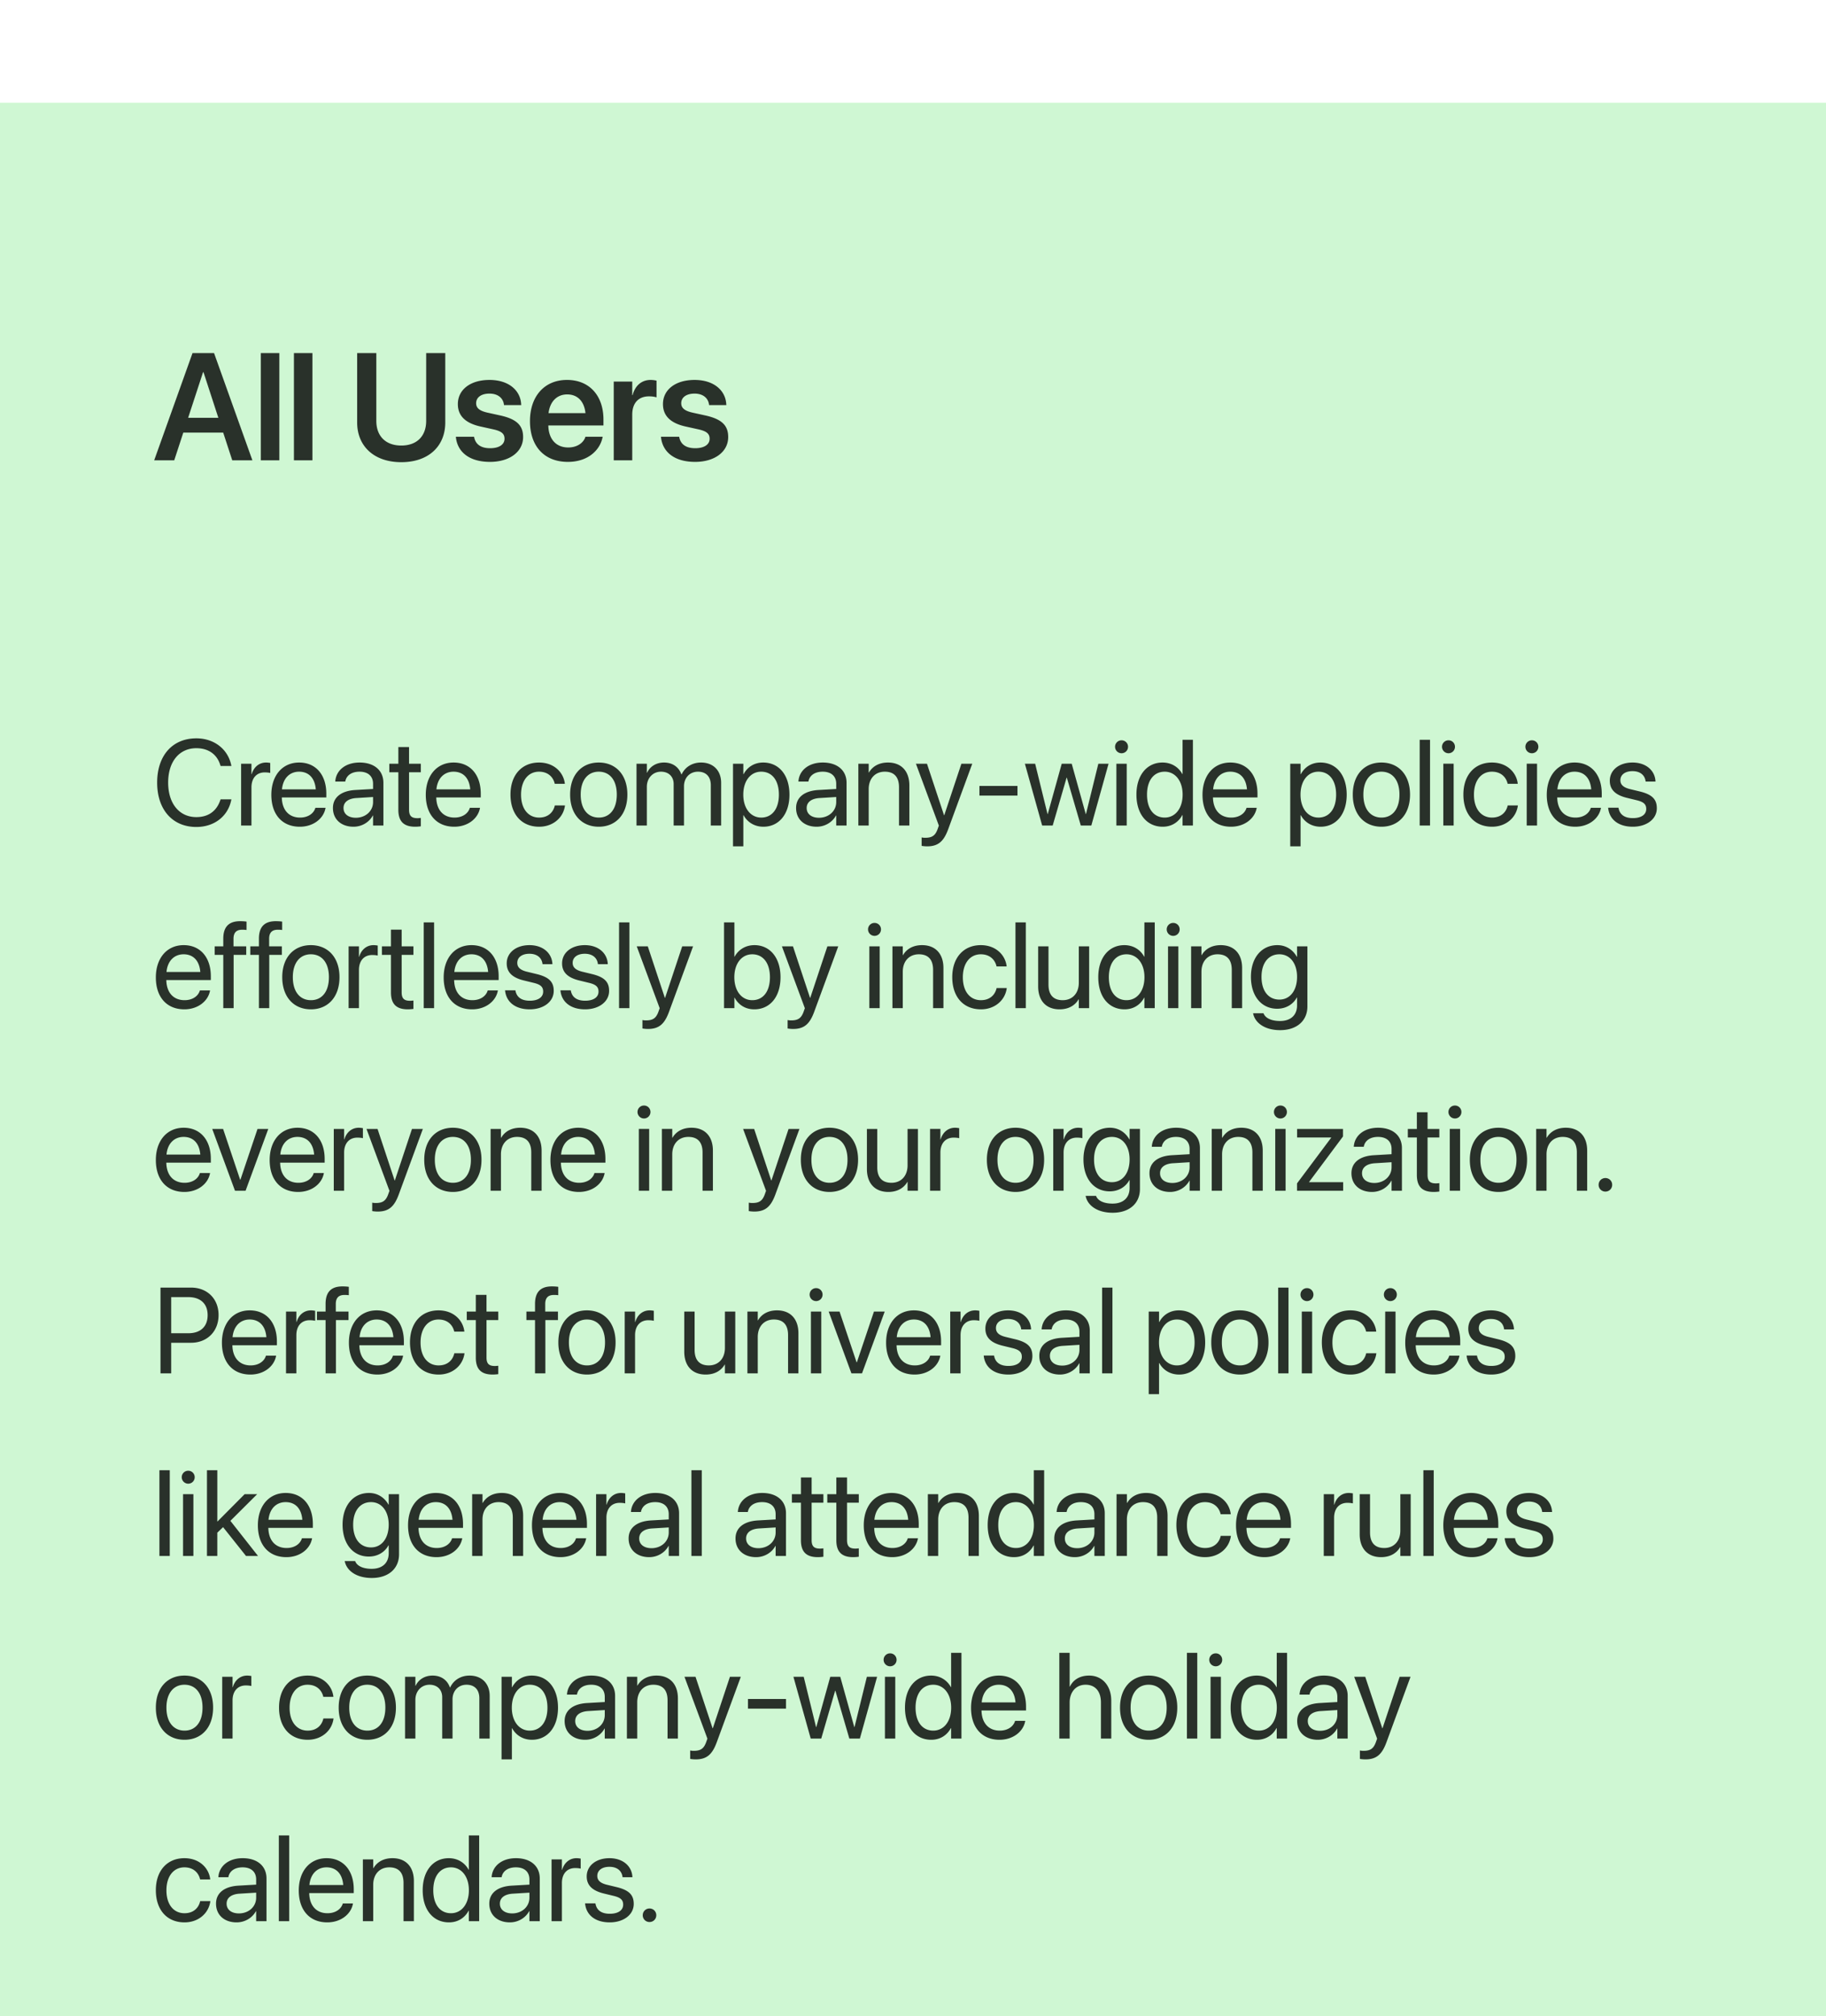 <svg xmlns="http://www.w3.org/2000/svg" width="240" height="265" fill="none"><g filter="url(#a)"><path fill="#CFF7D3" d="M0 0h240v265H0z"/><path fill="#000" fill-opacity=".8" d="m20.264 47 5.039-14.092h2.832L33.174 47h-2.647l-1.191-3.643h-5.244L22.9 47h-2.636Zm6.425-11.582-1.962 5.996H28.7l-1.953-5.996h-.059ZM34.282 47V32.908h2.432V47h-2.432Zm4.35 0V32.908h2.432V47h-2.432Zm14.111.244c-3.574 0-5.8-2.1-5.8-5.215v-9.12h2.519v8.915c0 1.953 1.191 3.233 3.281 3.233s3.271-1.28 3.271-3.233v-8.916h2.51v9.121c0 3.115-2.197 5.215-5.781 5.215Zm11.665-.039c-2.715 0-4.268-1.289-4.483-3.213l-.01-.088h2.393l.02.088c.185.889.86 1.416 2.09 1.416 1.181 0 1.894-.478 1.894-1.24v-.01c0-.625-.361-.976-1.435-1.22l-1.72-.381c-1.982-.44-2.978-1.407-2.978-2.94v-.01c0-1.894 1.65-3.173 4.15-3.173 2.579 0 4.083 1.416 4.17 3.203l.01.107h-2.265l-.01-.078c-.107-.83-.771-1.435-1.904-1.435-1.075 0-1.748.497-1.748 1.26v.009c0 .596.4.986 1.474 1.23l1.729.381c2.138.479 2.969 1.319 2.969 2.823v.01c0 1.953-1.807 3.261-4.346 3.261Zm10.229 0c-3.105 0-4.98-2.06-4.98-5.352v-.01c0-3.261 1.904-5.41 4.863-5.41 2.959 0 4.795 2.08 4.795 5.206v.78h-7.246c.039 1.817 1.035 2.892 2.617 2.892 1.21 0 2.002-.645 2.236-1.338l.02-.069h2.275l-.03.108c-.322 1.591-1.845 3.193-4.55 3.193Zm-.088-8.867c-1.289 0-2.256.869-2.451 2.46h4.853c-.175-1.64-1.113-2.46-2.402-2.46ZM80.667 47V36.648h2.432v1.787h.048c.323-1.25 1.182-2.001 2.373-2.001.303 0 .587.048.772.097v2.197c-.205-.078-.576-.136-.986-.136-1.377 0-2.207.869-2.207 2.402V47h-2.432Zm10.698.205c-2.715 0-4.268-1.289-4.482-3.213l-.01-.088h2.392l.02.088c.186.889.86 1.416 2.09 1.416 1.181 0 1.894-.478 1.894-1.24v-.01c0-.625-.361-.976-1.435-1.22l-1.719-.381c-1.982-.44-2.978-1.407-2.978-2.94v-.01c0-1.894 1.65-3.173 4.15-3.173 2.578 0 4.082 1.416 4.17 3.203l.01.107H93.2l-.01-.078c-.107-.83-.771-1.435-1.904-1.435-1.074 0-1.748.497-1.748 1.26v.009c0 .596.4.986 1.474 1.23l1.729.381c2.139.479 2.969 1.319 2.969 2.823v.01c0 1.953-1.807 3.261-4.346 3.261Zm-65.56 47.983c-3.133 0-5.149-2.282-5.149-5.829v-.007c0-3.547 2.008-5.813 5.149-5.813 2.343 0 4.164 1.422 4.593 3.555l.016.078h-1.422L28.937 87c-.437-1.367-1.546-2.164-3.132-2.164-2.25 0-3.703 1.773-3.703 4.516v.007c0 2.743 1.46 4.532 3.703 4.532 1.578 0 2.672-.782 3.164-2.266l.023-.07h1.422l-.016.078c-.43 2.156-2.234 3.555-4.593 3.555ZM31.69 95v-8.125h1.36v1.375h.03c.274-.938.977-1.531 1.891-1.531.235 0 .438.039.547.054v1.32c-.11-.038-.398-.077-.726-.077-1.055 0-1.742.734-1.742 1.968V95h-1.36Zm7.715.156c-2.336 0-3.742-1.633-3.742-4.187v-.008c0-2.516 1.437-4.242 3.656-4.242 2.219 0 3.57 1.648 3.57 4.086v.5H37.04c.03 1.672.953 2.648 2.398 2.648 1.031 0 1.758-.516 1.992-1.21l.024-.071h1.336l-.016.078c-.266 1.344-1.594 2.406-3.367 2.406Zm-.094-7.234c-1.18 0-2.101.805-2.25 2.32h4.445c-.132-1.578-1.007-2.32-2.195-2.32Zm7.152 7.234c-1.617 0-2.703-.976-2.703-2.453v-.016c0-1.382 1.078-2.25 2.945-2.359l2.328-.133v-.68c0-.992-.648-1.593-1.78-1.593-1.048 0-1.704.5-1.86 1.226l-.016.07h-1.312l.008-.085c.117-1.336 1.28-2.414 3.195-2.414 1.922 0 3.125 1.039 3.125 2.664V95h-1.36v-1.32h-.03c-.477.89-1.454 1.476-2.54 1.476Zm-1.312-2.453c0 .781.64 1.274 1.617 1.274 1.281 0 2.266-.883 2.266-2.063v-.664l-2.172.133c-1.086.062-1.711.547-1.711 1.305v.015Zm9.433 2.453c-1.492 0-2.227-.672-2.227-2.226V88H51.17v-1.125h1.188V84.68h1.406v2.195h1.547V88h-1.547v4.922c0 .867.383 1.11 1.11 1.11.163 0 .32-.024.437-.032v1.102a5.877 5.877 0 0 1-.727.054Zm5.12 0c-2.335 0-3.741-1.633-3.741-4.187v-.008c0-2.516 1.437-4.242 3.656-4.242 2.219 0 3.57 1.648 3.57 4.086v.5H57.34c.031 1.672.953 2.648 2.398 2.648 1.031 0 1.758-.516 1.992-1.21l.024-.071h1.336l-.016.078c-.266 1.344-1.594 2.406-3.367 2.406Zm-.093-7.234c-1.18 0-2.101.805-2.25 2.32h4.445c-.132-1.578-1.007-2.32-2.195-2.32Zm11.25 7.234c-2.305 0-3.766-1.64-3.766-4.226v-.008c0-2.563 1.492-4.203 3.75-4.203 2.024 0 3.219 1.344 3.39 2.734l.009.063h-1.329l-.015-.063c-.203-.812-.86-1.531-2.055-1.531-1.414 0-2.36 1.172-2.36 3.016v.007c0 1.89.97 3.008 2.376 3.008 1.11 0 1.82-.625 2.047-1.531l.015-.063h1.336l-.008.055c-.218 1.547-1.554 2.742-3.39 2.742Zm7.84 0c-2.258 0-3.766-1.633-3.766-4.219v-.015c0-2.586 1.515-4.203 3.758-4.203 2.242 0 3.765 1.61 3.765 4.203v.016c0 2.593-1.515 4.218-3.758 4.218Zm.007-1.203c1.43 0 2.36-1.11 2.36-3.016v-.015c0-1.906-.938-3-2.375-3-1.415 0-2.368 1.101-2.368 3v.016c0 1.914.946 3.015 2.383 3.015ZM83.66 95v-8.125h1.359v1.188h.03c.368-.805 1.18-1.344 2.227-1.344 1.11 0 1.93.57 2.282 1.562h.03c.454-.976 1.407-1.562 2.548-1.562 1.61 0 2.648 1.054 2.648 2.672V95h-1.36v-5.297c0-1.117-.616-1.781-1.687-1.781-1.078 0-1.836.805-1.836 1.914V95h-1.359v-5.445c0-.985-.656-1.633-1.664-1.633-1.078 0-1.86.851-1.86 1.984V95h-1.359Zm12.683 2.734V86.875H97.7v1.375h.031c.508-.945 1.414-1.531 2.578-1.531 2.078 0 3.453 1.656 3.453 4.219v.007c0 2.563-1.39 4.211-3.429 4.211-1.149 0-2.094-.578-2.602-1.515H97.7v4.093h-1.36Zm3.703-3.78c1.437 0 2.328-1.157 2.328-3.009v-.007c0-1.868-.891-3.016-2.328-3.016-1.375 0-2.352 1.195-2.352 3.016v.007c0 1.813.984 3.008 2.352 3.008Zm7.292 1.202c-1.617 0-2.703-.976-2.703-2.453v-.016c0-1.382 1.078-2.25 2.946-2.359l2.328-.133v-.68c0-.992-.649-1.593-1.781-1.593-1.047 0-1.704.5-1.86 1.226l-.015.07h-1.313l.008-.085c.117-1.336 1.281-2.414 3.195-2.414 1.922 0 3.125 1.039 3.125 2.664V95h-1.359v-1.32h-.031c-.477.89-1.454 1.476-2.54 1.476Zm-1.312-2.453c0 .781.641 1.274 1.617 1.274 1.281 0 2.266-.883 2.266-2.063v-.664l-2.172.133c-1.086.062-1.711.547-1.711 1.305v.015ZM112.818 95v-8.125h1.359v1.156h.031c.438-.758 1.266-1.312 2.5-1.312 1.782 0 2.813 1.156 2.813 3.008V95h-1.36v-5.031c0-1.32-.617-2.047-1.867-2.047-1.281 0-2.117.914-2.117 2.297V95h-1.359Zm9.042 2.734a4.5 4.5 0 0 1-.726-.062v-1.11c.117.024.273.047.437.047.86 0 1.336-.218 1.664-1.14l.164-.461-3.015-8.133h1.453l2.242 6.766h.031l2.25-6.766h1.43l-3.172 8.633c-.578 1.555-1.289 2.226-2.758 2.226Zm6.871-6.671v-1.266h5v1.266h-5ZM136.977 95l-2.273-8.125h1.351l1.625 6.61h.032l1.836-6.61h1.312l1.844 6.61h.031l1.625-6.61h1.344L143.438 95h-1.383l-1.836-6.29h-.031L138.36 95h-1.383Zm10.434-9.5a.854.854 0 0 1-.852-.852c0-.476.383-.851.852-.851.476 0 .851.375.851.851a.848.848 0 0 1-.851.852Zm-.68 9.5v-8.125h1.359V95h-1.359Zm6.089.156c-2.078 0-3.453-1.656-3.453-4.219v-.007c0-2.563 1.391-4.211 3.43-4.211 1.148 0 2.094.578 2.602 1.515h.031v-4.507h1.359V95h-1.359v-1.375h-.031c-.508.945-1.414 1.531-2.579 1.531Zm.266-1.203c1.375 0 2.352-1.195 2.352-3.016v-.007c0-1.813-.985-3.008-2.352-3.008-1.437 0-2.328 1.156-2.328 3.008v.007c0 1.868.891 3.016 2.328 3.016Zm8.707 1.203c-2.336 0-3.742-1.633-3.742-4.187v-.008c0-2.516 1.437-4.242 3.656-4.242 2.219 0 3.57 1.648 3.57 4.086v.5h-5.851c.031 1.672.953 2.648 2.398 2.648 1.031 0 1.758-.516 1.992-1.21l.024-.071h1.336l-.016.078c-.265 1.344-1.594 2.406-3.367 2.406Zm-.094-7.234c-1.179 0-2.101.805-2.25 2.32h4.446c-.133-1.578-1.008-2.32-2.196-2.32Zm7.883 9.812V86.875h1.359v1.375h.031c.508-.945 1.414-1.531 2.578-1.531 2.078 0 3.453 1.656 3.453 4.219v.007c0 2.563-1.39 4.211-3.429 4.211-1.149 0-2.094-.578-2.602-1.515h-.031v4.093h-1.359Zm3.703-3.78c1.437 0 2.328-1.157 2.328-3.009v-.007c0-1.868-.891-3.016-2.328-3.016-1.375 0-2.352 1.195-2.352 3.016v.007c0 1.813.984 3.008 2.352 3.008Zm8.285 1.202c-2.258 0-3.766-1.633-3.766-4.219v-.015c0-2.586 1.516-4.203 3.758-4.203s3.765 1.61 3.765 4.203v.016c0 2.593-1.515 4.218-3.757 4.218Zm.007-1.203c1.43 0 2.36-1.11 2.36-3.016v-.015c0-1.906-.938-3-2.375-3-1.414 0-2.367 1.101-2.367 3v.016c0 1.914.945 3.015 2.382 3.015Zm5.02 1.047V83.727h1.359V95h-1.359Zm3.785-9.5a.854.854 0 0 1-.852-.852c0-.476.383-.851.852-.851.476 0 .851.375.851.851a.848.848 0 0 1-.851.852Zm-.68 9.5v-8.125h1.359V95h-1.359Zm6.402.156c-2.305 0-3.765-1.64-3.765-4.226v-.008c0-2.563 1.492-4.203 3.75-4.203 2.023 0 3.218 1.344 3.39 2.734l.008.063h-1.328l-.016-.063c-.203-.812-.859-1.531-2.054-1.531-1.415 0-2.36 1.172-2.36 3.016v.007c0 1.89.969 3.008 2.375 3.008 1.11 0 1.82-.625 2.047-1.531l.016-.063h1.336l-.008.055c-.219 1.547-1.555 2.742-3.391 2.742Zm5.238-9.656a.853.853 0 0 1-.851-.852c0-.476.382-.851.851-.851.477 0 .852.375.852.851a.849.849 0 0 1-.852.852Zm-.679 9.5v-8.125h1.359V95h-1.359Zm6.378.156c-2.336 0-3.742-1.633-3.742-4.187v-.008c0-2.516 1.437-4.242 3.656-4.242 2.219 0 3.571 1.648 3.571 4.086v.5h-5.852c.031 1.672.953 2.648 2.398 2.648 1.032 0 1.758-.516 1.993-1.21l.023-.071h1.336l-.016.078c-.265 1.344-1.593 2.406-3.367 2.406Zm-.094-7.234c-1.179 0-2.101.805-2.25 2.32h4.446c-.133-1.578-1.008-2.32-2.196-2.32Zm7.66 7.234c-1.914 0-3.07-.976-3.234-2.43l-.008-.07h1.36l.015.078c.164.813.766 1.29 1.875 1.29 1.102 0 1.758-.462 1.758-1.196v-.008c0-.586-.305-.914-1.227-1.14l-1.289-.313c-1.531-.367-2.273-1.078-2.273-2.25v-.008c0-1.398 1.227-2.39 2.984-2.39 1.782 0 2.914 1.039 3.016 2.398l.008.102h-1.297l-.008-.055c-.109-.789-.711-1.312-1.719-1.312-.984 0-1.593.476-1.593 1.195v.008c0 .554.367.937 1.265 1.156l1.289.312c1.641.399 2.235 1.047 2.235 2.204v.007c0 1.422-1.344 2.422-3.157 2.422Zm-190.38 24c-2.336 0-3.743-1.633-3.743-4.187v-.008c0-2.516 1.438-4.242 3.657-4.242 2.218 0 3.57 1.648 3.57 4.086v.5h-5.852c.032 1.672.953 2.648 2.399 2.648 1.031 0 1.758-.515 1.992-1.211l.023-.07h1.336l-.015.078c-.266 1.344-1.594 2.406-3.367 2.406Zm-.094-7.234c-1.18 0-2.102.805-2.25 2.32h4.445c-.133-1.578-1.008-2.32-2.195-2.32ZM29.347 119v-7h-1.132v-1.125h1.132v-1c0-1.563.727-2.305 2.227-2.305.305 0 .625.024.828.055v1.102a4.318 4.318 0 0 0-.586-.032c-.75 0-1.125.383-1.125 1.188v.992h1.672V112h-1.656v7h-1.36Zm4.684 0v-7h-1.133v-1.125h1.133v-1c0-1.563.726-2.305 2.226-2.305.305 0 .625.024.829.055v1.102a4.319 4.319 0 0 0-.586-.032c-.75 0-1.125.383-1.125 1.188v.992h1.671V112H35.39v7h-1.36Zm6.832.156c-2.258 0-3.766-1.633-3.766-4.218v-.016c0-2.586 1.516-4.203 3.758-4.203s3.765 1.609 3.765 4.203v.016c0 2.593-1.515 4.218-3.757 4.218Zm.007-1.203c1.43 0 2.36-1.109 2.36-3.015v-.016c0-1.906-.938-3-2.375-3-1.414 0-2.367 1.101-2.367 3v.016c0 1.914.945 3.015 2.382 3.015ZM45.82 119v-8.125h1.359v1.375h.031c.273-.938.977-1.531 1.89-1.531.235 0 .438.039.548.054v1.321c-.11-.039-.399-.078-.727-.078-1.055 0-1.742.734-1.742 1.968V119h-1.36Zm7.792.156c-1.492 0-2.226-.672-2.226-2.226V112h-1.188v-1.125h1.188v-2.195h1.406v2.195h1.547V112h-1.547v4.922c0 .867.383 1.109 1.11 1.109.163 0 .32-.023.437-.031v1.102a5.875 5.875 0 0 1-.727.054Zm2.082-.156v-11.273h1.36V119h-1.36Zm6.363.156c-2.336 0-3.742-1.633-3.742-4.187v-.008c0-2.516 1.437-4.242 3.656-4.242 2.219 0 3.57 1.648 3.57 4.086v.5H59.69c.031 1.672.953 2.648 2.398 2.648 1.032 0 1.758-.515 1.992-1.211l.024-.07h1.336l-.016.078c-.265 1.344-1.594 2.406-3.367 2.406Zm-.094-7.234c-1.18 0-2.101.805-2.25 2.32h4.446c-.133-1.578-1.008-2.32-2.196-2.32Zm7.66 7.234c-1.914 0-3.07-.976-3.234-2.429l-.008-.071h1.36l.015.078c.164.813.766 1.289 1.875 1.289 1.102 0 1.758-.461 1.758-1.195v-.008c0-.586-.305-.914-1.227-1.14l-1.289-.313c-1.531-.367-2.273-1.078-2.273-2.25v-.008c0-1.398 1.226-2.39 2.984-2.39 1.781 0 2.914 1.039 3.016 2.398l.008.102H71.31l-.008-.055c-.11-.789-.711-1.312-1.719-1.312-.984 0-1.594.476-1.594 1.195v.008c0 .554.368.937 1.266 1.156l1.29.312c1.64.399 2.233 1.047 2.233 2.204v.007c0 1.422-1.343 2.422-3.156 2.422Zm7.277 0c-1.914 0-3.07-.976-3.234-2.429l-.008-.071h1.36l.015.078c.164.813.766 1.289 1.875 1.289 1.102 0 1.758-.461 1.758-1.195v-.008c0-.586-.305-.914-1.227-1.14l-1.289-.313c-1.53-.367-2.273-1.078-2.273-2.25v-.008c0-1.398 1.227-2.39 2.984-2.39 1.782 0 2.914 1.039 3.016 2.398l.008.102h-1.297l-.008-.055c-.11-.789-.71-1.312-1.719-1.312-.984 0-1.593.476-1.593 1.195v.008c0 .554.367.937 1.265 1.156l1.29.312c1.64.399 2.234 1.047 2.234 2.204v.007c0 1.422-1.344 2.422-3.157 2.422Zm4.465-.156v-11.273h1.36V119h-1.36Zm3.8 2.734a4.53 4.53 0 0 1-.726-.062v-1.11c.117.024.273.047.438.047.859 0 1.335-.218 1.664-1.14l.164-.461-3.016-8.133h1.453l2.242 6.766h.032l2.25-6.766h1.43l-3.173 8.633c-.578 1.554-1.289 2.226-2.757 2.226Zm13.969-2.578c-1.164 0-2.07-.586-2.578-1.531h-.031V119h-1.36v-11.273h1.36v4.507h.03c.509-.937 1.454-1.515 2.602-1.515 2.039 0 3.43 1.648 3.43 4.211v.008c0 2.562-1.375 4.218-3.453 4.218Zm-.266-1.203c1.438 0 2.328-1.148 2.328-3.015v-.008c0-1.852-.89-3.008-2.328-3.008-1.367 0-2.351 1.195-2.351 3.008v.008c0 1.82.976 3.015 2.351 3.015Zm5.379 3.781c-.266 0-.555-.031-.727-.062v-1.11c.118.024.274.047.438.047.859 0 1.336-.218 1.664-1.14l.164-.461-3.016-8.133h1.454l2.242 6.766h.031l2.25-6.766h1.43l-3.172 8.633c-.578 1.554-1.289 2.226-2.758 2.226Zm10.695-12.234a.854.854 0 0 1-.852-.852c0-.476.383-.851.852-.851.476 0 .851.375.851.851a.849.849 0 0 1-.851.852Zm-.68 9.5v-8.125h1.359V119h-1.359Zm3.035 0v-8.125h1.359v1.156h.032c.437-.758 1.265-1.312 2.5-1.312 1.781 0 2.812 1.156 2.812 3.008V119h-1.359v-5.031c0-1.321-.617-2.047-1.867-2.047-1.282 0-2.118.914-2.118 2.297V119h-1.359Zm11.629.156c-2.305 0-3.766-1.64-3.766-4.226v-.008c0-2.563 1.492-4.203 3.75-4.203 2.024 0 3.219 1.343 3.391 2.734l.008.063h-1.329l-.015-.063c-.203-.812-.86-1.531-2.055-1.531-1.414 0-2.359 1.172-2.359 3.016v.007c0 1.891.969 3.008 2.375 3.008 1.109 0 1.82-.625 2.047-1.531l.015-.063h1.336l-.008.055c-.218 1.547-1.554 2.742-3.39 2.742Zm4.542-.156v-11.273h1.36V119h-1.36Zm5.793.156c-1.781 0-2.812-1.156-2.812-3.008v-5.273h1.359v5.031c0 1.321.617 2.047 1.867 2.047 1.282 0 2.118-.914 2.118-2.297v-4.781h1.359V119h-1.359v-1.156h-.032c-.437.758-1.265 1.312-2.5 1.312Zm8.543 0c-2.078 0-3.453-1.656-3.453-4.218v-.008c0-2.563 1.391-4.211 3.43-4.211 1.148 0 2.093.578 2.601 1.515h.031v-4.507h1.36V119h-1.36v-1.375h-.031c-.508.945-1.414 1.531-2.578 1.531Zm.266-1.203c1.375 0 2.351-1.195 2.351-3.015v-.008c0-1.813-.984-3.008-2.351-3.008-1.438 0-2.328 1.156-2.328 3.008v.008c0 1.867.89 3.015 2.328 3.015Zm6.128-8.453a.854.854 0 0 1-.851-.852c0-.476.383-.851.851-.851.477 0 .852.375.852.851a.849.849 0 0 1-.852.852Zm-.679 9.5v-8.125h1.359V119h-1.359Zm3.035 0v-8.125h1.359v1.156h.031c.438-.758 1.266-1.312 2.5-1.312 1.781 0 2.813 1.156 2.813 3.008V119h-1.36v-5.031c0-1.321-.617-2.047-1.867-2.047-1.281 0-2.117.914-2.117 2.297V119h-1.359Zm11.699 2.891c-2.008 0-3.274-.946-3.539-2.149l-.016-.07h1.367l.031.07c.258.586 1.032.946 2.141.946 1.43 0 2.242-.79 2.242-2.047v-1.039h-.031c-.484.898-1.422 1.476-2.586 1.476-2.047 0-3.445-1.648-3.445-4.187v-.008c0-2.524 1.414-4.164 3.476-4.164 1.149 0 2.055.625 2.555 1.531h.031v-1.375h1.36v7.898c0 1.883-1.383 3.118-3.586 3.118Zm-.094-4.016c1.383 0 2.32-1.18 2.32-2.984v-.008c0-1.789-.945-2.961-2.32-2.961-1.445 0-2.352 1.156-2.352 2.961v.008c0 1.843.907 2.984 2.352 2.984ZM24.227 143.156c-2.336 0-3.743-1.633-3.743-4.187v-.008c0-2.516 1.438-4.242 3.657-4.242 2.218 0 3.57 1.648 3.57 4.086v.5h-5.852c.032 1.672.953 2.648 2.399 2.648 1.031 0 1.758-.515 1.992-1.211l.023-.07h1.336l-.015.078c-.266 1.344-1.594 2.406-3.367 2.406Zm-.094-7.234c-1.18 0-2.102.805-2.25 2.32h4.445c-.133-1.578-1.008-2.32-2.195-2.32ZM30.887 143l-2.993-8.125h1.43l2.242 6.68h.031l2.25-6.68h1.414L32.277 143h-1.39Zm8.3.156c-2.336 0-3.742-1.633-3.742-4.187v-.008c0-2.516 1.437-4.242 3.656-4.242 2.219 0 3.57 1.648 3.57 4.086v.5H36.82c.031 1.672.953 2.648 2.398 2.648 1.032 0 1.758-.515 1.992-1.211l.024-.07h1.336l-.016.078c-.265 1.344-1.593 2.406-3.367 2.406Zm-.094-7.234c-1.18 0-2.101.805-2.25 2.32h4.446c-.133-1.578-1.008-2.32-2.196-2.32ZM43.87 143v-8.125h1.36v1.375h.031c.273-.938.977-1.531 1.89-1.531.235 0 .438.039.548.054v1.321c-.11-.039-.399-.078-.727-.078-1.055 0-1.742.734-1.742 1.968V143h-1.36Zm5.778 2.734c-.266 0-.555-.031-.727-.062v-1.11c.117.024.273.047.438.047.859 0 1.335-.218 1.664-1.14l.164-.461-3.016-8.133h1.453l2.242 6.766h.032l2.25-6.766h1.43l-3.173 8.633c-.578 1.554-1.289 2.226-2.757 2.226Zm9.878-2.578c-2.258 0-3.765-1.633-3.765-4.218v-.016c0-2.586 1.515-4.203 3.757-4.203 2.243 0 3.766 1.609 3.766 4.203v.016c0 2.593-1.516 4.218-3.758 4.218Zm.008-1.203c1.43 0 2.36-1.109 2.36-3.015v-.016c0-1.906-.938-3-2.376-3-1.414 0-2.367 1.101-2.367 3v.016c0 1.914.946 3.015 2.383 3.015Zm4.95 1.047v-8.125h1.358v1.156h.032c.437-.758 1.265-1.312 2.5-1.312 1.78 0 2.812 1.156 2.812 3.008V143h-1.36v-5.031c0-1.321-.616-2.047-1.866-2.047-1.282 0-2.118.914-2.118 2.297V143h-1.359Zm11.604.156c-2.336 0-3.742-1.633-3.742-4.187v-.008c0-2.516 1.438-4.242 3.656-4.242 2.22 0 3.57 1.648 3.57 4.086v.5h-5.85c.03 1.672.952 2.648 2.398 2.648 1.03 0 1.757-.515 1.992-1.211l.023-.07h1.336l-.016.078c-.265 1.344-1.593 2.406-3.367 2.406Zm-.093-7.234c-1.18 0-2.102.805-2.25 2.32h4.445c-.133-1.578-1.008-2.32-2.195-2.32Zm8.648-2.422a.854.854 0 0 1-.852-.852c0-.476.383-.851.852-.851.476 0 .851.375.851.851a.849.849 0 0 1-.851.852Zm-.68 9.5v-8.125h1.36V143h-1.36Zm3.035 0v-8.125h1.36v1.156h.03c.438-.758 1.266-1.312 2.5-1.312 1.782 0 2.813 1.156 2.813 3.008V143h-1.36v-5.031c0-1.321-.617-2.047-1.867-2.047-1.28 0-2.117.914-2.117 2.297V143h-1.36Zm12.148 2.734c-.266 0-.555-.031-.727-.062v-1.11c.117.024.274.047.438.047.86 0 1.336-.218 1.664-1.14l.164-.461-3.016-8.133h1.453l2.243 6.766h.031l2.25-6.766h1.43l-3.172 8.633c-.578 1.554-1.289 2.226-2.758 2.226Zm9.878-2.578c-2.257 0-3.765-1.633-3.765-4.218v-.016c0-2.586 1.515-4.203 3.758-4.203 2.242 0 3.765 1.609 3.765 4.203v.016c0 2.593-1.515 4.218-3.758 4.218Zm.008-1.203c1.43 0 2.36-1.109 2.36-3.015v-.016c0-1.906-.938-3-2.375-3-1.414 0-2.368 1.101-2.368 3v.016c0 1.914.946 3.015 2.383 3.015Zm7.723 1.203c-1.781 0-2.813-1.156-2.813-3.008v-5.273h1.36v5.031c0 1.321.617 2.047 1.867 2.047 1.281 0 2.117-.914 2.117-2.297v-4.781h1.359V143h-1.359v-1.156h-.031c-.438.758-1.266 1.312-2.5 1.312Zm5.488-.156v-8.125h1.359v1.375h.031c.274-.938.977-1.531 1.891-1.531.234 0 .438.039.547.054v1.321c-.109-.039-.398-.078-.727-.078-1.054 0-1.742.734-1.742 1.968V143h-1.359Zm11.234.156c-2.258 0-3.766-1.633-3.766-4.218v-.016c0-2.586 1.516-4.203 3.758-4.203s3.766 1.609 3.766 4.203v.016c0 2.593-1.516 4.218-3.758 4.218Zm.008-1.203c1.429 0 2.359-1.109 2.359-3.015v-.016c0-1.906-.938-3-2.375-3-1.414 0-2.367 1.101-2.367 3v.016c0 1.914.945 3.015 2.383 3.015Zm4.949 1.047v-8.125h1.359v1.375h.031c.274-.938.977-1.531 1.891-1.531.234 0 .437.039.547.054v1.321c-.11-.039-.399-.078-.727-.078-1.055 0-1.742.734-1.742 1.968V143h-1.359Zm7.808 2.891c-2.008 0-3.274-.946-3.539-2.149l-.016-.07h1.367l.032.07c.257.586 1.031.946 2.14.946 1.43 0 2.242-.79 2.242-2.047v-1.039h-.031c-.484.898-1.422 1.476-2.586 1.476-2.047 0-3.445-1.648-3.445-4.187v-.008c0-2.524 1.414-4.164 3.477-4.164 1.148 0 2.054.625 2.554 1.531h.031v-1.375h1.36v7.898c0 1.883-1.383 3.118-3.586 3.118Zm-.094-4.016c1.383 0 2.32-1.18 2.32-2.984v-.008c0-1.789-.945-2.961-2.32-2.961-1.445 0-2.351 1.156-2.351 2.961v.008c0 1.843.906 2.984 2.351 2.984Zm7.637 1.281c-1.618 0-2.703-.976-2.703-2.453v-.015c0-1.383 1.078-2.25 2.945-2.36l2.328-.133v-.679c0-.993-.648-1.594-1.781-1.594-1.047 0-1.703.5-1.86 1.226l-.015.071h-1.313l.008-.086c.117-1.336 1.281-2.414 3.195-2.414 1.922 0 3.125 1.039 3.125 2.664V143h-1.359v-1.32h-.031c-.477.89-1.453 1.476-2.539 1.476Zm-1.313-2.453c0 .781.641 1.274 1.617 1.274 1.282 0 2.266-.883 2.266-2.063v-.664l-2.172.133c-1.086.062-1.711.547-1.711 1.305v.015Zm6.793 2.297v-8.125h1.359v1.156h.032c.437-.758 1.265-1.312 2.5-1.312 1.781 0 2.812 1.156 2.812 3.008V143h-1.359v-5.031c0-1.321-.617-2.047-1.867-2.047-1.282 0-2.118.914-2.118 2.297V143h-1.359Zm9.027-9.5a.853.853 0 0 1-.851-.852c0-.476.382-.851.851-.851.477 0 .852.375.852.851a.849.849 0 0 1-.852.852Zm-.68 9.5v-8.125h1.36V143h-1.36Zm2.863 0v-.969l4.493-6.008V136h-4.485v-1.125h6.031v.992l-4.46 5.985v.023h4.484V143h-6.063Zm9.856.156c-1.617 0-2.703-.976-2.703-2.453v-.015c0-1.383 1.078-2.25 2.945-2.36l2.328-.133v-.679c0-.993-.648-1.594-1.781-1.594-1.047 0-1.703.5-1.86 1.226l-.015.071h-1.313l.008-.086c.117-1.336 1.281-2.414 3.195-2.414 1.922 0 3.125 1.039 3.125 2.664V143h-1.359v-1.32h-.031c-.477.89-1.453 1.476-2.539 1.476Zm-1.313-2.453c0 .781.641 1.274 1.617 1.274 1.282 0 2.266-.883 2.266-2.063v-.664l-2.172.133c-1.086.062-1.711.547-1.711 1.305v.015Zm9.434 2.453c-1.493 0-2.227-.672-2.227-2.226V136h-1.187v-1.125h1.187v-2.195h1.406v2.195h1.547V136h-1.547v4.922c0 .867.383 1.109 1.11 1.109.164 0 .32-.023.437-.031v1.102a5.875 5.875 0 0 1-.726.054Zm2.777-9.656a.854.854 0 0 1-.852-.852c0-.476.383-.851.852-.851.476 0 .851.375.851.851a.849.849 0 0 1-.851.852Zm-.68 9.5v-8.125h1.359V143h-1.359Zm6.402.156c-2.258 0-3.765-1.633-3.765-4.218v-.016c0-2.586 1.515-4.203 3.757-4.203 2.243 0 3.766 1.609 3.766 4.203v.016c0 2.593-1.516 4.218-3.758 4.218Zm.008-1.203c1.43 0 2.359-1.109 2.359-3.015v-.016c0-1.906-.937-3-2.375-3-1.414 0-2.367 1.101-2.367 3v.016c0 1.914.945 3.015 2.383 3.015Zm4.949 1.047v-8.125h1.359v1.156h.032c.437-.758 1.265-1.312 2.5-1.312 1.781 0 2.812 1.156 2.812 3.008V143h-1.359v-5.031c0-1.321-.617-2.047-1.867-2.047-1.282 0-2.118.914-2.118 2.297V143h-1.359Zm9.097.109a.88.88 0 0 1-.89-.89c0-.5.39-.891.89-.891s.891.391.891.891-.391.89-.891.89ZM21.094 167v-11.273h4.015c2.118 0 3.618 1.461 3.618 3.601v.016c0 2.14-1.5 3.633-3.618 3.633H22.5V167h-1.406Zm3.656-10.023H22.5v4.75h2.25c1.61 0 2.54-.883 2.54-2.368v-.015c0-1.485-.93-2.367-2.54-2.367Zm8.16 10.179c-2.336 0-3.742-1.633-3.742-4.187v-.008c0-2.516 1.437-4.242 3.656-4.242 2.219 0 3.57 1.648 3.57 4.086v.5h-5.851c.031 1.672.953 2.648 2.398 2.648 1.031 0 1.758-.515 1.992-1.211l.024-.07h1.336l-.016.078c-.266 1.344-1.594 2.406-3.367 2.406Zm-.094-7.234c-1.18 0-2.101.805-2.25 2.32h4.445c-.132-1.578-1.007-2.32-2.195-2.32ZM37.593 167v-8.125h1.36v1.375h.03c.274-.938.978-1.531 1.892-1.531.234 0 .437.039.546.054v1.321c-.109-.039-.398-.078-.726-.078-1.055 0-1.742.734-1.742 1.968V167h-1.36Zm5.2 0v-7H41.66v-1.125h1.132v-1c0-1.563.727-2.305 2.227-2.305.305 0 .625.024.828.055v1.102a4.319 4.319 0 0 0-.586-.032c-.75 0-1.125.383-1.125 1.188v.992h1.672V160h-1.656v7h-1.36Zm6.808.156c-2.336 0-3.742-1.633-3.742-4.187v-.008c0-2.516 1.437-4.242 3.656-4.242 2.218 0 3.57 1.648 3.57 4.086v.5h-5.852c.032 1.672.954 2.648 2.399 2.648 1.031 0 1.758-.515 1.992-1.211l.024-.07h1.335l-.015.078c-.266 1.344-1.594 2.406-3.367 2.406Zm-.094-7.234c-1.18 0-2.102.805-2.25 2.32h4.445c-.133-1.578-1.008-2.32-2.195-2.32Zm8.144 7.234c-2.304 0-3.765-1.64-3.765-4.226v-.008c0-2.563 1.492-4.203 3.75-4.203 2.023 0 3.218 1.343 3.39 2.734l.008.063h-1.328l-.016-.063c-.203-.812-.86-1.531-2.054-1.531-1.414 0-2.36 1.172-2.36 3.016v.007c0 1.891.969 3.008 2.375 3.008 1.11 0 1.82-.625 2.047-1.531l.016-.063h1.336l-.008.055c-.219 1.547-1.555 2.742-3.39 2.742Zm7.113 0c-1.492 0-2.226-.672-2.226-2.226V160H61.35v-1.125h1.188v-2.195h1.406v2.195h1.547V160h-1.547v4.922c0 .867.383 1.109 1.11 1.109.163 0 .32-.023.437-.031v1.102a5.875 5.875 0 0 1-.727.054ZM70.32 167v-7h-1.133v-1.125h1.133v-1c0-1.563.726-2.305 2.226-2.305.305 0 .625.024.828.055v1.102a4.318 4.318 0 0 0-.586-.032c-.75 0-1.125.383-1.125 1.188v.992h1.672V160h-1.656v7h-1.36Zm6.831.156c-2.257 0-3.765-1.633-3.765-4.218v-.016c0-2.586 1.515-4.203 3.758-4.203 2.242 0 3.765 1.609 3.765 4.203v.016c0 2.593-1.515 4.218-3.758 4.218Zm.008-1.203c1.43 0 2.36-1.109 2.36-3.015v-.016c0-1.906-.938-3-2.375-3-1.415 0-2.368 1.101-2.368 3v.016c0 1.914.946 3.015 2.383 3.015Zm4.95 1.047v-8.125h1.359v1.375h.03c.274-.938.977-1.531 1.891-1.531.235 0 .438.039.547.054v1.321c-.11-.039-.398-.078-.726-.078-1.055 0-1.742.734-1.742 1.968V167h-1.36Zm10.64.156c-1.782 0-2.813-1.156-2.813-3.008v-5.273h1.36v5.031c0 1.321.616 2.047 1.866 2.047 1.282 0 2.118-.914 2.118-2.297v-4.781h1.359V167h-1.36v-1.156h-.03c-.438.758-1.266 1.312-2.5 1.312Zm5.487-.156v-8.125h1.36v1.156h.031c.438-.758 1.266-1.312 2.5-1.312 1.781 0 2.813 1.156 2.813 3.008V167h-1.36v-5.031c0-1.321-.617-2.047-1.867-2.047-1.281 0-2.117.914-2.117 2.297V167h-1.36Zm9.028-9.5a.854.854 0 0 1-.852-.852c0-.476.383-.851.852-.851.476 0 .851.375.851.851a.849.849 0 0 1-.851.852Zm-.68 9.5v-8.125h1.359V167h-1.359Zm5.324 0-2.992-8.125h1.429l2.243 6.68h.031l2.25-6.68h1.414L113.298 167h-1.391Zm8.3.156c-2.336 0-3.742-1.633-3.742-4.187v-.008c0-2.516 1.438-4.242 3.656-4.242 2.219 0 3.571 1.648 3.571 4.086v.5h-5.852c.031 1.672.953 2.648 2.399 2.648 1.031 0 1.757-.515 1.992-1.211l.023-.07h1.336l-.015.078c-.266 1.344-1.594 2.406-3.368 2.406Zm-.093-7.234c-1.18 0-2.102.805-2.25 2.32h4.445c-.133-1.578-1.008-2.32-2.195-2.32Zm4.777 7.078v-8.125h1.359v1.375h.031c.274-.938.977-1.531 1.891-1.531.234 0 .438.039.547.054v1.321c-.109-.039-.398-.078-.727-.078-1.054 0-1.742.734-1.742 1.968V167h-1.359Zm7.644.156c-1.914 0-3.07-.976-3.234-2.429l-.008-.071h1.359l.016.078c.164.813.766 1.289 1.875 1.289 1.102 0 1.758-.461 1.758-1.195v-.008c0-.586-.305-.914-1.227-1.14l-1.289-.313c-1.531-.367-2.273-1.078-2.273-2.25v-.008c0-1.398 1.226-2.39 2.984-2.39 1.781 0 2.914 1.039 3.016 2.398l.008.102h-1.297l-.008-.055c-.11-.789-.711-1.312-1.719-1.312-.984 0-1.594.476-1.594 1.195v.008c0 .554.368.937 1.266 1.156l1.289.312c1.641.399 2.234 1.047 2.234 2.204v.007c0 1.422-1.343 2.422-3.156 2.422Zm6.769 0c-1.617 0-2.703-.976-2.703-2.453v-.015c0-1.383 1.078-2.25 2.946-2.36l2.328-.133v-.679c0-.993-.649-1.594-1.782-1.594-1.046 0-1.703.5-1.859 1.226l-.016.071h-1.312l.008-.086c.117-1.336 1.281-2.414 3.195-2.414 1.922 0 3.125 1.039 3.125 2.664V167h-1.359v-1.32h-.032c-.476.89-1.453 1.476-2.539 1.476Zm-1.312-2.453c0 .781.641 1.274 1.617 1.274 1.281 0 2.266-.883 2.266-2.063v-.664l-2.172.133c-1.086.062-1.711.547-1.711 1.305v.015Zm6.863 2.297v-11.273h1.359V167h-1.359Zm6.125 2.734v-10.859h1.359v1.375h.031c.508-.945 1.414-1.531 2.578-1.531 2.078 0 3.453 1.656 3.453 4.219v.007c0 2.563-1.39 4.211-3.429 4.211-1.149 0-2.094-.578-2.602-1.515h-.031v4.093h-1.359Zm3.703-3.781c1.437 0 2.328-1.156 2.328-3.008v-.007c0-1.868-.891-3.016-2.328-3.016-1.375 0-2.352 1.195-2.352 3.016v.007c0 1.813.985 3.008 2.352 3.008Zm8.285 1.203c-2.258 0-3.766-1.633-3.766-4.218v-.016c0-2.586 1.516-4.203 3.758-4.203s3.765 1.609 3.765 4.203v.016c0 2.593-1.515 4.218-3.757 4.218Zm.007-1.203c1.43 0 2.36-1.109 2.36-3.015v-.016c0-1.906-.938-3-2.375-3-1.414 0-2.367 1.101-2.367 3v.016c0 1.914.945 3.015 2.382 3.015Zm5.02 1.047v-11.273h1.359V167h-1.359Zm3.785-9.5a.854.854 0 0 1-.852-.852c0-.476.383-.851.852-.851.476 0 .851.375.851.851a.849.849 0 0 1-.851.852Zm-.68 9.5v-8.125h1.359V167h-1.36Zm6.402.156c-2.305 0-3.766-1.64-3.766-4.226v-.008c0-2.563 1.493-4.203 3.75-4.203 2.024 0 3.219 1.343 3.391 2.734l.008.063h-1.328l-.016-.063c-.203-.812-.859-1.531-2.055-1.531-1.414 0-2.359 1.172-2.359 3.016v.007c0 1.891.969 3.008 2.375 3.008 1.109 0 1.82-.625 2.047-1.531l.016-.063h1.336l-.008.055c-.219 1.547-1.555 2.742-3.391 2.742Zm5.238-9.656a.853.853 0 0 1-.851-.852c0-.476.382-.851.851-.851.477 0 .852.375.852.851a.849.849 0 0 1-.852.852Zm-.679 9.5v-8.125h1.359V167h-1.359Zm6.378.156c-2.336 0-3.742-1.633-3.742-4.187v-.008c0-2.516 1.438-4.242 3.656-4.242 2.219 0 3.571 1.648 3.571 4.086v.5h-5.852c.031 1.672.953 2.648 2.398 2.648 1.032 0 1.758-.515 1.993-1.211l.023-.07h1.336l-.016.078c-.265 1.344-1.593 2.406-3.367 2.406Zm-.094-7.234c-1.179 0-2.101.805-2.25 2.32h4.446c-.133-1.578-1.008-2.32-2.196-2.32Zm7.66 7.234c-1.914 0-3.07-.976-3.234-2.429l-.008-.071h1.36l.015.078c.164.813.766 1.289 1.875 1.289 1.102 0 1.758-.461 1.758-1.195v-.008c0-.586-.305-.914-1.227-1.14l-1.289-.313c-1.531-.367-2.273-1.078-2.273-2.25v-.008c0-1.398 1.226-2.39 2.984-2.39 1.782 0 2.914 1.039 3.016 2.398l.008.102h-1.297l-.008-.055c-.109-.789-.711-1.312-1.719-1.312-.984 0-1.593.476-1.593 1.195v.008c0 .554.367.937 1.265 1.156l1.289.312c1.641.399 2.235 1.047 2.235 2.204v.007c0 1.422-1.344 2.422-3.157 2.422ZM20.953 191v-11.273h1.36V191h-1.36Zm3.785-9.5a.854.854 0 0 1-.851-.852c0-.476.382-.851.851-.851.477 0 .852.375.852.851a.849.849 0 0 1-.852.852Zm-.68 9.5v-8.125h1.36V191h-1.36Zm3.145 0v-11.273h1.36v6.734h.03l3.563-3.586h1.648l-3.523 3.508L33.914 191h-1.578l-3.016-3.789-.758.727V191h-1.36Zm10.433.156c-2.336 0-3.742-1.633-3.742-4.187v-.008c0-2.516 1.437-4.242 3.656-4.242 2.219 0 3.57 1.648 3.57 4.086v.5h-5.85c.031 1.672.953 2.648 2.398 2.648 1.032 0 1.758-.515 1.992-1.211l.024-.07h1.336l-.016.078c-.265 1.344-1.593 2.406-3.367 2.406Zm-.094-7.234c-1.18 0-2.101.805-2.25 2.32h4.446c-.133-1.578-1.008-2.32-2.196-2.32Zm11.32 9.969c-2.008 0-3.273-.946-3.539-2.149l-.016-.07h1.368l.03.07c.259.586 1.032.946 2.142.946 1.43 0 2.242-.79 2.242-2.047v-1.039h-.032c-.484.898-1.421 1.476-2.585 1.476-2.047 0-3.446-1.648-3.446-4.187v-.008c0-2.524 1.414-4.164 3.477-4.164 1.148 0 2.054.625 2.554 1.531h.032v-1.375h1.36v7.898c0 1.883-1.384 3.118-3.587 3.118Zm-.094-4.016c1.383 0 2.32-1.18 2.32-2.984v-.008c0-1.789-.945-2.961-2.32-2.961-1.445 0-2.351 1.156-2.351 2.961v.008c0 1.843.906 2.984 2.351 2.984Zm8.606 1.281c-2.336 0-3.742-1.633-3.742-4.187v-.008c0-2.516 1.437-4.242 3.656-4.242 2.219 0 3.57 1.648 3.57 4.086v.5h-5.851c.03 1.672.953 2.648 2.398 2.648 1.031 0 1.758-.515 1.992-1.211l.024-.07h1.336l-.016.078c-.266 1.344-1.594 2.406-3.367 2.406Zm-.094-7.234c-1.18 0-2.102.805-2.25 2.32h4.445c-.133-1.578-1.008-2.32-2.195-2.32ZM62.057 191v-8.125h1.36v1.156h.03c.438-.758 1.266-1.312 2.5-1.312 1.782 0 2.813 1.156 2.813 3.008V191H67.4v-5.031c0-1.321-.616-2.047-1.866-2.047-1.282 0-2.118.914-2.118 2.297V191h-1.359Zm11.605.156c-2.336 0-3.742-1.633-3.742-4.187v-.008c0-2.516 1.438-4.242 3.656-4.242 2.22 0 3.57 1.648 3.57 4.086v.5h-5.85c.03 1.672.952 2.648 2.398 2.648 1.03 0 1.757-.515 1.992-1.211l.023-.07h1.336l-.016.078c-.265 1.344-1.593 2.406-3.367 2.406Zm-.093-7.234c-1.18 0-2.102.805-2.25 2.32h4.445c-.133-1.578-1.008-2.32-2.195-2.32ZM78.346 191v-8.125h1.36v1.375h.03c.274-.938.977-1.531 1.89-1.531.235 0 .438.039.548.054v1.321c-.11-.039-.399-.078-.727-.078-1.054 0-1.742.734-1.742 1.968V191h-1.36Zm6.98.156c-1.617 0-2.703-.976-2.703-2.453v-.015c0-1.383 1.078-2.25 2.945-2.36l2.328-.133v-.679c0-.993-.648-1.594-1.781-1.594-1.047 0-1.703.5-1.86 1.226l-.015.071h-1.313l.008-.086c.117-1.336 1.282-2.414 3.196-2.414 1.921 0 3.125 1.039 3.125 2.664V191h-1.36v-1.32h-.031c-.477.89-1.453 1.476-2.54 1.476Zm-1.313-2.453c0 .781.641 1.274 1.618 1.274 1.28 0 2.265-.883 2.265-2.063v-.664l-2.172.133c-1.086.062-1.71.547-1.71 1.305v.015ZM90.876 191v-11.273h1.36V191h-1.36Zm8.5.156c-1.617 0-2.703-.976-2.703-2.453v-.015c0-1.383 1.078-2.25 2.945-2.36l2.328-.133v-.679c0-.993-.648-1.594-1.781-1.594-1.047 0-1.703.5-1.86 1.226l-.015.071h-1.312l.007-.086c.118-1.336 1.282-2.414 3.196-2.414 1.922 0 3.125 1.039 3.125 2.664V191h-1.36v-1.32h-.031c-.476.89-1.453 1.476-2.539 1.476Zm-1.312-2.453c0 .781.64 1.274 1.617 1.274 1.281 0 2.265-.883 2.265-2.063v-.664l-2.171.133c-1.086.062-1.711.547-1.711 1.305v.015Zm9.433 2.453c-1.492 0-2.227-.672-2.227-2.226V184h-1.187v-1.125h1.187v-2.195h1.407v2.195h1.547V184h-1.547v4.922c0 .867.382 1.109 1.109 1.109.164 0 .32-.023.438-.031v1.102a5.877 5.877 0 0 1-.727.054Zm4.652 0c-1.492 0-2.226-.672-2.226-2.226V184h-1.188v-1.125h1.188v-2.195h1.406v2.195h1.547V184h-1.547v4.922c0 .867.383 1.109 1.109 1.109.164 0 .32-.023.438-.031v1.102a5.877 5.877 0 0 1-.727.054Zm5.121 0c-2.336 0-3.742-1.633-3.742-4.187v-.008c0-2.516 1.437-4.242 3.656-4.242 2.219 0 3.57 1.648 3.57 4.086v.5h-5.851c.031 1.672.953 2.648 2.398 2.648 1.031 0 1.758-.515 1.992-1.211l.024-.07h1.336l-.016.078c-.266 1.344-1.594 2.406-3.367 2.406Zm-.094-7.234c-1.18 0-2.101.805-2.25 2.32h4.445c-.132-1.578-1.007-2.32-2.195-2.32Zm4.777 7.078v-8.125h1.36v1.156h.031c.437-.758 1.266-1.312 2.5-1.312 1.781 0 2.812 1.156 2.812 3.008V191h-1.359v-5.031c0-1.321-.617-2.047-1.867-2.047-1.281 0-2.117.914-2.117 2.297V191h-1.36Zm11.317.156c-2.079 0-3.454-1.656-3.454-4.218v-.008c0-2.563 1.391-4.211 3.43-4.211 1.149 0 2.094.578 2.602 1.515h.031v-4.507h1.359V191h-1.359v-1.375h-.031c-.508.945-1.414 1.531-2.578 1.531Zm.265-1.203c1.375 0 2.352-1.195 2.352-3.015v-.008c0-1.813-.985-3.008-2.352-3.008-1.437 0-2.328 1.156-2.328 3.008v.008c0 1.867.891 3.015 2.328 3.015Zm7.738 1.203c-1.617 0-2.703-.976-2.703-2.453v-.015c0-1.383 1.078-2.25 2.945-2.36l2.328-.133v-.679c0-.993-.648-1.594-1.781-1.594-1.047 0-1.703.5-1.859 1.226l-.016.071h-1.312l.008-.086c.117-1.336 1.281-2.414 3.195-2.414 1.922 0 3.125 1.039 3.125 2.664V191h-1.36v-1.32h-.031c-.476.89-1.453 1.476-2.539 1.476Zm-1.312-2.453c0 .781.64 1.274 1.617 1.274 1.281 0 2.265-.883 2.265-2.063v-.664l-2.171.133c-1.086.062-1.711.547-1.711 1.305v.015Zm6.792 2.297v-8.125h1.36v1.156h.031c.438-.758 1.266-1.312 2.5-1.312 1.781 0 2.813 1.156 2.813 3.008V191h-1.36v-5.031c0-1.321-.617-2.047-1.867-2.047-1.281 0-2.117.914-2.117 2.297V191h-1.36Zm11.629.156c-2.305 0-3.765-1.64-3.765-4.226v-.008c0-2.563 1.492-4.203 3.75-4.203 2.023 0 3.218 1.343 3.39 2.734l.008.063h-1.328l-.016-.063c-.203-.812-.859-1.531-2.054-1.531-1.415 0-2.36 1.172-2.36 3.016v.007c0 1.891.969 3.008 2.375 3.008 1.11 0 1.82-.625 2.047-1.531l.016-.063h1.336l-.008.055c-.219 1.547-1.555 2.742-3.391 2.742Zm7.816 0c-2.336 0-3.742-1.633-3.742-4.187v-.008c0-2.516 1.438-4.242 3.656-4.242 2.219 0 3.571 1.648 3.571 4.086v.5h-5.852c.031 1.672.953 2.648 2.399 2.648 1.031 0 1.757-.515 1.992-1.211l.023-.07h1.336l-.015.078c-.266 1.344-1.594 2.406-3.368 2.406Zm-.093-7.234c-1.18 0-2.102.805-2.25 2.32h4.445c-.133-1.578-1.008-2.32-2.195-2.32Zm7.882 7.078v-8.125h1.359v1.375h.032c.273-.938.976-1.531 1.89-1.531.235 0 .438.039.547.054v1.321c-.109-.039-.398-.078-.726-.078-1.055 0-1.743.734-1.743 1.968V191h-1.359Zm7.535.156c-1.781 0-2.813-1.156-2.813-3.008v-5.273h1.36v5.031c0 1.321.617 2.047 1.867 2.047 1.281 0 2.117-.914 2.117-2.297v-4.781h1.36V191h-1.36v-1.156h-.031c-.438.758-1.266 1.312-2.5 1.312Zm5.558-.156v-11.273h1.36V191h-1.36Zm6.363.156c-2.336 0-3.742-1.633-3.742-4.187v-.008c0-2.516 1.438-4.242 3.656-4.242 2.219 0 3.571 1.648 3.571 4.086v.5h-5.852c.031 1.672.953 2.648 2.399 2.648 1.031 0 1.757-.515 1.992-1.211l.023-.07h1.336l-.015.078c-.266 1.344-1.594 2.406-3.368 2.406Zm-.093-7.234c-1.18 0-2.102.805-2.25 2.32h4.445c-.133-1.578-1.008-2.32-2.195-2.32Zm7.66 7.234c-1.915 0-3.071-.976-3.235-2.429l-.008-.071h1.36l.015.078c.164.813.766 1.289 1.875 1.289 1.102 0 1.758-.461 1.758-1.195v-.008c0-.586-.305-.914-1.226-1.14l-1.289-.313c-1.532-.367-2.274-1.078-2.274-2.25v-.008c0-1.398 1.227-2.39 2.984-2.39 1.782 0 2.915 1.039 3.016 2.398l.008.102h-1.297l-.008-.055c-.109-.789-.711-1.312-1.719-1.312-.984 0-1.593.476-1.593 1.195v.008c0 .554.367.937 1.265 1.156l1.289.312c1.641.399 2.235 1.047 2.235 2.204v.007c0 1.422-1.344 2.422-3.156 2.422Zm-176.76 24c-2.258 0-3.766-1.633-3.766-4.218v-.016c0-2.586 1.516-4.203 3.758-4.203s3.766 1.609 3.766 4.203v.016c0 2.593-1.516 4.218-3.758 4.218Zm.008-1.203c1.43 0 2.36-1.109 2.36-3.015v-.016c0-1.906-.938-3-2.376-3-1.414 0-2.367 1.101-2.367 3v.016c0 1.914.945 3.015 2.383 3.015ZM29.207 215v-8.125h1.36v1.375h.03c.274-.938.977-1.531 1.891-1.531.234 0 .438.039.547.054v1.321c-.11-.039-.398-.078-.727-.078-1.054 0-1.742.734-1.742 1.968V215h-1.36Zm11.234.156c-2.305 0-3.766-1.64-3.766-4.226v-.008c0-2.563 1.492-4.203 3.75-4.203 2.024 0 3.219 1.343 3.39 2.734l.009.063h-1.329l-.015-.063c-.203-.812-.86-1.531-2.055-1.531-1.414 0-2.36 1.172-2.36 3.016v.007c0 1.891.97 3.008 2.376 3.008 1.11 0 1.82-.625 2.047-1.531l.015-.063h1.336l-.008.055c-.218 1.547-1.554 2.742-3.39 2.742Zm7.84 0c-2.258 0-3.766-1.633-3.766-4.218v-.016c0-2.586 1.515-4.203 3.758-4.203 2.242 0 3.765 1.609 3.765 4.203v.016c0 2.593-1.515 4.218-3.758 4.218Zm.007-1.203c1.43 0 2.36-1.109 2.36-3.015v-.016c0-1.906-.938-3-2.375-3-1.415 0-2.368 1.101-2.368 3v.016c0 1.914.946 3.015 2.383 3.015Zm4.95 1.047v-8.125h1.359v1.187h.03c.368-.804 1.18-1.343 2.227-1.343 1.11 0 1.93.57 2.282 1.562h.03c.454-.976 1.407-1.562 2.548-1.562 1.61 0 2.648 1.054 2.648 2.672V215h-1.36v-5.297c0-1.117-.616-1.781-1.687-1.781-1.078 0-1.836.805-1.836 1.914V215H58.12v-5.445c0-.985-.656-1.633-1.664-1.633-1.078 0-1.86.851-1.86 1.984V215h-1.359Zm12.683 2.734v-10.859h1.359v1.375h.031c.508-.945 1.414-1.531 2.578-1.531 2.078 0 3.453 1.656 3.453 4.219v.007c0 2.563-1.39 4.211-3.43 4.211-1.148 0-2.093-.578-2.6-1.515h-.032v4.093h-1.36Zm3.703-3.781c1.437 0 2.328-1.156 2.328-3.008v-.007c0-1.868-.89-3.016-2.328-3.016-1.375 0-2.352 1.195-2.352 3.016v.007c0 1.813.984 3.008 2.352 3.008Zm7.292 1.203c-1.617 0-2.703-.976-2.703-2.453v-.015c0-1.383 1.078-2.25 2.946-2.36l2.328-.133v-.679c0-.993-.649-1.594-1.781-1.594-1.047 0-1.704.5-1.86 1.226l-.016.071h-1.312l.008-.086c.117-1.336 1.281-2.414 3.195-2.414 1.922 0 3.125 1.039 3.125 2.664V215h-1.36v-1.32h-.03c-.477.89-1.454 1.476-2.54 1.476Zm-1.312-2.453c0 .781.64 1.274 1.617 1.274 1.281 0 2.266-.883 2.266-2.063v-.664l-2.172.133c-1.086.062-1.711.547-1.711 1.305v.015ZM82.397 215v-8.125h1.36v1.156h.03c.438-.758 1.266-1.312 2.5-1.312 1.782 0 2.813 1.156 2.813 3.008V215h-1.36v-5.031c0-1.321-.617-2.047-1.867-2.047-1.281 0-2.117.914-2.117 2.297V215h-1.36Zm9.042 2.734a4.53 4.53 0 0 1-.726-.062v-1.11c.117.024.273.047.437.047.86 0 1.336-.218 1.664-1.14l.165-.461-3.016-8.133h1.453l2.242 6.766h.031l2.25-6.766h1.43l-3.172 8.633c-.578 1.554-1.289 2.226-2.758 2.226Zm6.871-6.672v-1.265h5v1.265h-5Zm8.246 3.938-2.273-8.125h1.351l1.625 6.609h.032l1.836-6.609h1.312l1.844 6.609h.031l1.625-6.609h1.344L113.017 215h-1.383l-1.836-6.289h-.031L107.939 215h-1.383Zm10.434-9.5a.854.854 0 0 1-.852-.852c0-.476.383-.851.852-.851.476 0 .851.375.851.851a.849.849 0 0 1-.851.852Zm-.68 9.5v-8.125h1.359V215h-1.359Zm6.089.156c-2.078 0-3.453-1.656-3.453-4.218v-.008c0-2.563 1.391-4.211 3.43-4.211 1.148 0 2.094.578 2.602 1.515h.031v-4.507h1.359V215h-1.359v-1.375h-.031c-.508.945-1.414 1.531-2.579 1.531Zm.266-1.203c1.375 0 2.352-1.195 2.352-3.015v-.008c0-1.813-.985-3.008-2.352-3.008-1.437 0-2.328 1.156-2.328 3.008v.008c0 1.867.891 3.015 2.328 3.015Zm8.707 1.203c-2.336 0-3.742-1.633-3.742-4.187v-.008c0-2.516 1.437-4.242 3.656-4.242 2.219 0 3.57 1.648 3.57 4.086v.5h-5.851c.031 1.672.953 2.648 2.398 2.648 1.031 0 1.758-.515 1.992-1.211l.024-.07h1.336l-.016.078c-.265 1.344-1.594 2.406-3.367 2.406Zm-.094-7.234c-1.179 0-2.101.805-2.25 2.32h4.446c-.133-1.578-1.008-2.32-2.196-2.32Zm7.953 7.078v-11.273h1.359v4.445h.031c.438-.914 1.321-1.453 2.532-1.453 1.726 0 2.906 1.336 2.906 3.304V215H144.7v-4.742c0-1.469-.75-2.336-2.016-2.336-1.258 0-2.094.953-2.094 2.336V215h-1.359Zm11.746.156c-2.258 0-3.766-1.633-3.766-4.218v-.016c0-2.586 1.516-4.203 3.758-4.203s3.766 1.609 3.766 4.203v.016c0 2.593-1.516 4.218-3.758 4.218Zm.008-1.203c1.429 0 2.359-1.109 2.359-3.015v-.016c0-1.906-.938-3-2.375-3-1.414 0-2.367 1.101-2.367 3v.016c0 1.914.945 3.015 2.383 3.015Zm5.019 1.047v-11.273h1.359V215h-1.359Zm3.785-9.5a.854.854 0 0 1-.852-.852c0-.476.383-.851.852-.851.476 0 .851.375.851.851a.849.849 0 0 1-.851.852Zm-.68 9.5v-8.125h1.36V215h-1.36Zm6.09.156c-2.078 0-3.453-1.656-3.453-4.218v-.008c0-2.563 1.39-4.211 3.429-4.211 1.149 0 2.094.578 2.602 1.515h.031v-4.507h1.359V215h-1.359v-1.375h-.031c-.508.945-1.414 1.531-2.578 1.531Zm.265-1.203c1.375 0 2.352-1.195 2.352-3.015v-.008c0-1.813-.984-3.008-2.352-3.008-1.437 0-2.328 1.156-2.328 3.008v.008c0 1.867.891 3.015 2.328 3.015Zm7.738 1.203c-1.617 0-2.703-.976-2.703-2.453v-.015c0-1.383 1.078-2.25 2.946-2.36l2.328-.133v-.679c0-.993-.649-1.594-1.781-1.594-1.047 0-1.704.5-1.86 1.226l-.015.071h-1.313l.008-.086c.117-1.336 1.281-2.414 3.195-2.414 1.922 0 3.125 1.039 3.125 2.664V215h-1.359v-1.32h-.031c-.477.89-1.454 1.476-2.54 1.476Zm-1.312-2.453c0 .781.641 1.274 1.617 1.274 1.281 0 2.266-.883 2.266-2.063v-.664l-2.172.133c-1.086.062-1.711.547-1.711 1.305v.015Zm7.574 5.031c-.266 0-.555-.031-.727-.062v-1.11c.118.024.274.047.438.047.859 0 1.336-.218 1.664-1.14l.164-.461-3.016-8.133h1.454l2.242 6.766h.031l2.25-6.766h1.43l-3.172 8.633c-.578 1.554-1.289 2.226-2.758 2.226ZM24.25 239.156c-2.305 0-3.766-1.64-3.766-4.226v-.008c0-2.563 1.493-4.203 3.75-4.203 2.024 0 3.22 1.343 3.391 2.734l.008.063h-1.328l-.016-.063c-.203-.812-.86-1.531-2.055-1.531-1.414 0-2.359 1.172-2.359 3.016v.007c0 1.891.969 3.008 2.375 3.008 1.11 0 1.82-.625 2.047-1.531l.015-.063h1.336l-.007.055c-.22 1.547-1.555 2.742-3.391 2.742Zm6.847 0c-1.617 0-2.703-.976-2.703-2.453v-.015c0-1.383 1.078-2.25 2.946-2.36l2.328-.133v-.679c0-.993-.649-1.594-1.781-1.594-1.047 0-1.704.5-1.86 1.226l-.015.071h-1.313l.008-.086c.117-1.336 1.281-2.414 3.195-2.414 1.922 0 3.125 1.039 3.125 2.664V239h-1.36v-1.32h-.03c-.477.89-1.454 1.476-2.54 1.476Zm-1.312-2.453c0 .781.64 1.274 1.617 1.274 1.281 0 2.266-.883 2.266-2.063v-.664l-2.172.133c-1.086.062-1.711.547-1.711 1.305v.015ZM36.648 239v-11.273h1.36V239h-1.36Zm6.363.156c-2.336 0-3.742-1.633-3.742-4.187v-.008c0-2.516 1.437-4.242 3.656-4.242 2.219 0 3.57 1.648 3.57 4.086v.5h-5.851c.031 1.672.953 2.648 2.398 2.648 1.032 0 1.758-.515 1.992-1.211l.024-.07h1.336l-.016.078c-.265 1.344-1.593 2.406-3.367 2.406Zm-.094-7.234c-1.18 0-2.101.805-2.25 2.32h4.446c-.133-1.578-1.008-2.32-2.196-2.32ZM47.694 239v-8.125h1.36v1.156h.031c.438-.758 1.266-1.312 2.5-1.312 1.781 0 2.813 1.156 2.813 3.008V239h-1.36v-5.031c0-1.321-.617-2.047-1.867-2.047-1.281 0-2.117.914-2.117 2.297V239h-1.36Zm11.317.156c-2.079 0-3.454-1.656-3.454-4.218v-.008c0-2.563 1.391-4.211 3.43-4.211 1.149 0 2.094.578 2.602 1.515h.031v-4.507h1.36V239h-1.36v-1.375h-.031c-.508.945-1.414 1.531-2.578 1.531Zm.265-1.203c1.375 0 2.352-1.195 2.352-3.015v-.008c0-1.813-.985-3.008-2.352-3.008-1.437 0-2.328 1.156-2.328 3.008v.008c0 1.867.89 3.015 2.328 3.015Zm7.738 1.203c-1.617 0-2.703-.976-2.703-2.453v-.015c0-1.383 1.078-2.25 2.945-2.36l2.329-.133v-.679c0-.993-.649-1.594-1.782-1.594-1.046 0-1.703.5-1.859 1.226l-.016.071h-1.312l.008-.086c.117-1.336 1.28-2.414 3.195-2.414 1.922 0 3.125 1.039 3.125 2.664V239h-1.36v-1.32h-.03c-.477.89-1.454 1.476-2.54 1.476Zm-1.312-2.453c0 .781.64 1.274 1.617 1.274 1.281 0 2.266-.883 2.266-2.063v-.664l-2.172.133c-1.086.062-1.711.547-1.711 1.305v.015ZM72.495 239v-8.125h1.359v1.375h.031c.274-.938.977-1.531 1.89-1.531.235 0 .438.039.548.054v1.321c-.11-.039-.399-.078-.727-.078-1.055 0-1.742.734-1.742 1.968V239h-1.36Zm7.644.156c-1.914 0-3.07-.976-3.234-2.429l-.008-.071h1.36l.015.078c.164.813.765 1.289 1.875 1.289 1.101 0 1.757-.461 1.757-1.195v-.008c0-.586-.304-.914-1.226-1.14l-1.29-.313c-1.53-.367-2.273-1.078-2.273-2.25v-.008c0-1.398 1.227-2.39 2.985-2.39 1.781 0 2.914 1.039 3.015 2.398l.008.102h-1.297l-.007-.055c-.11-.789-.711-1.312-1.72-1.312-.984 0-1.593.476-1.593 1.195v.008c0 .554.367.937 1.266 1.156l1.289.312c1.64.399 2.234 1.047 2.234 2.204v.007c0 1.422-1.344 2.422-3.156 2.422Zm5.23-.047a.88.88 0 0 1-.89-.89c0-.5.39-.891.89-.891s.89.391.89.891-.39.89-.89.89Z"/></g><defs><filter id="a" width="260" height="285" x="-10" y="-2" color-interpolation-filters="sRGB" filterUnits="userSpaceOnUse"><feFlood flood-opacity="0" result="BackgroundImageFix"/><feColorMatrix in="SourceAlpha" result="hardAlpha" values="0 0 0 0 0 0 0 0 0 0 0 0 0 0 0 0 0 0 127 0"/><feOffset dy="2.5"/><feGaussianBlur stdDeviation="1"/><feColorMatrix values="0 0 0 0 0 0 0 0 0 0 0 0 0 0 0 0 0 0 0.02 0"/><feBlend in2="BackgroundImageFix" result="effect1_dropShadow_1579_3361"/><feColorMatrix in="SourceAlpha" result="hardAlpha" values="0 0 0 0 0 0 0 0 0 0 0 0 0 0 0 0 0 0 127 0"/><feOffset dy="3"/><feGaussianBlur stdDeviation="2.5"/><feColorMatrix values="0 0 0 0 0 0 0 0 0 0 0 0 0 0 0 0 0 0 0.04 0"/><feBlend in2="effect1_dropShadow_1579_3361" result="effect2_dropShadow_1579_3361"/><feColorMatrix in="SourceAlpha" result="hardAlpha" values="0 0 0 0 0 0 0 0 0 0 0 0 0 0 0 0 0 0 127 0"/><feOffset dy="8"/><feGaussianBlur stdDeviation="5"/><feColorMatrix values="0 0 0 0 0 0 0 0 0 0 0 0 0 0 0 0 0 0 0.08 0"/><feBlend in2="effect2_dropShadow_1579_3361" result="effect3_dropShadow_1579_3361"/><feBlend in="SourceGraphic" in2="effect3_dropShadow_1579_3361" result="shape"/></filter></defs></svg>